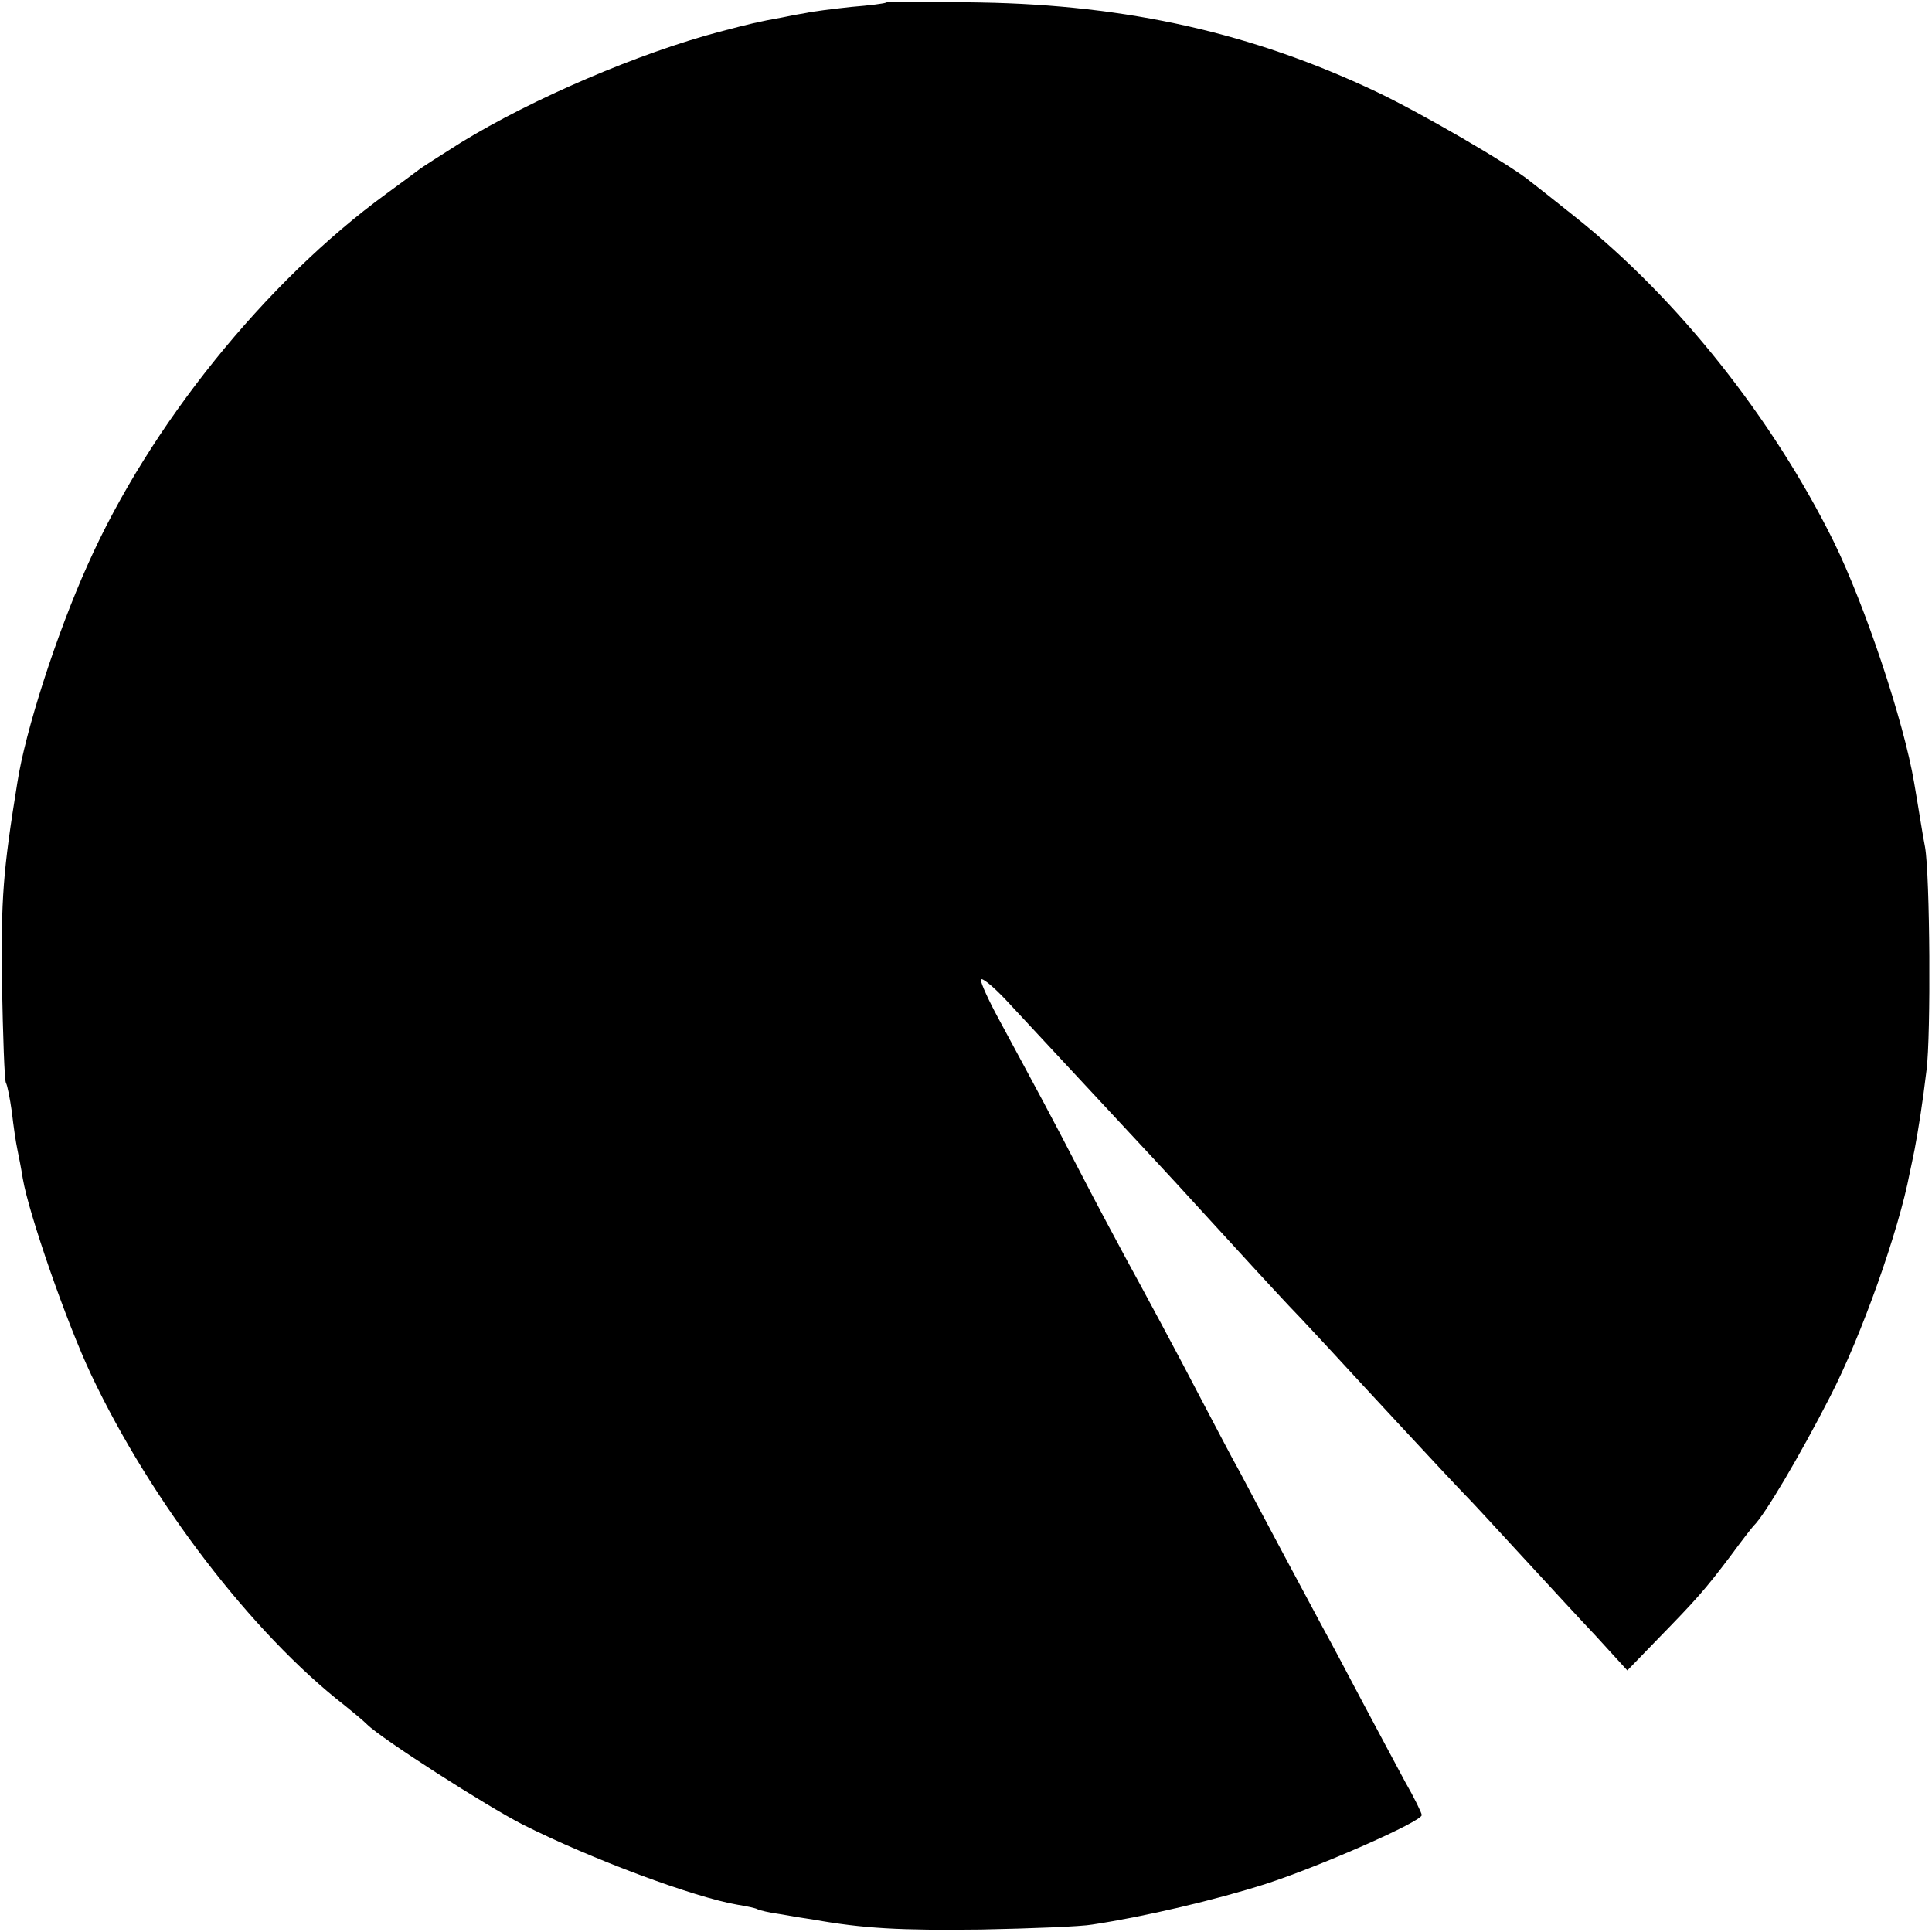 <?xml version="1.0" standalone="no"?>
<!DOCTYPE svg PUBLIC "-//W3C//DTD SVG 20010904//EN"
 "http://www.w3.org/TR/2001/REC-SVG-20010904/DTD/svg10.dtd">
<svg version="1.0" xmlns="http://www.w3.org/2000/svg"
 width="390pt" height="390pt" viewBox="0 0 390 390"
 preserveAspectRatio="xMidYMid meet">
<g transform="translate(0,390) scale(0.1,-0.1)"
fill="#000000" stroke="none">
<path d="M1789 3895 c-2 -2 -34 -6 -71 -9 -37 -4 -77 -9 -90 -12 -13 -2 -34
-6 -48 -9 -50 -9 -66 -13 -127 -29 -163 -43 -378 -135 -523 -224 -41 -26 -79
-50 -85 -55 -5 -4 -35 -26 -65 -48 -244 -178 -478 -468 -603 -749 -63 -140
-126 -336 -142 -440 -29 -179 -33 -233 -31 -406 2 -105 5 -195 8 -200 3 -5 8
-31 12 -59 3 -27 8 -61 11 -75 3 -14 8 -40 11 -59 12 -71 88 -290 138 -396
121 -256 325 -522 511 -667 16 -13 37 -30 46 -39 29 -29 243 -166 314 -202
139 -70 346 -147 434 -162 19 -3 37 -7 40 -9 3 -2 24 -7 46 -10 22 -4 52 -9
67 -11 101 -18 175 -22 338 -20 102 2 203 6 225 10 106 16 250 50 350 82 111
36 315 126 315 139 0 4 -15 35 -34 68 -18 34 -57 106 -86 161 -29 55 -65 123
-80 150 -15 28 -52 97 -83 155 -31 58 -69 130 -85 160 -17 30 -51 96 -77 145
-52 100 -113 213 -155 290 -15 28 -56 104 -90 170 -59 114 -83 158 -165 310
-19 35 -35 70 -35 77 0 7 24 -12 52 -42 52 -56 239 -257 293 -315 17 -18 73
-79 125 -136 52 -57 120 -131 151 -164 32 -33 71 -76 89 -95 55 -60 233 -252
265 -285 17 -17 69 -74 117 -126 48 -52 115 -125 150 -162 l63 -69 62 64 c77
79 95 99 147 168 22 30 43 57 46 60 22 21 93 141 154 260 64 124 139 336 161
452 3 13 7 34 10 48 8 43 16 93 24 160 9 70 7 393 -3 450 -4 19 -13 78 -22
130 -21 124 -99 358 -163 488 -123 248 -315 490 -521 654 -41 33 -82 65 -91
72 -41 34 -224 140 -311 181 -249 118 -501 175 -799 180 -103 2 -188 2 -190 0z"/>
</g>
</svg>
